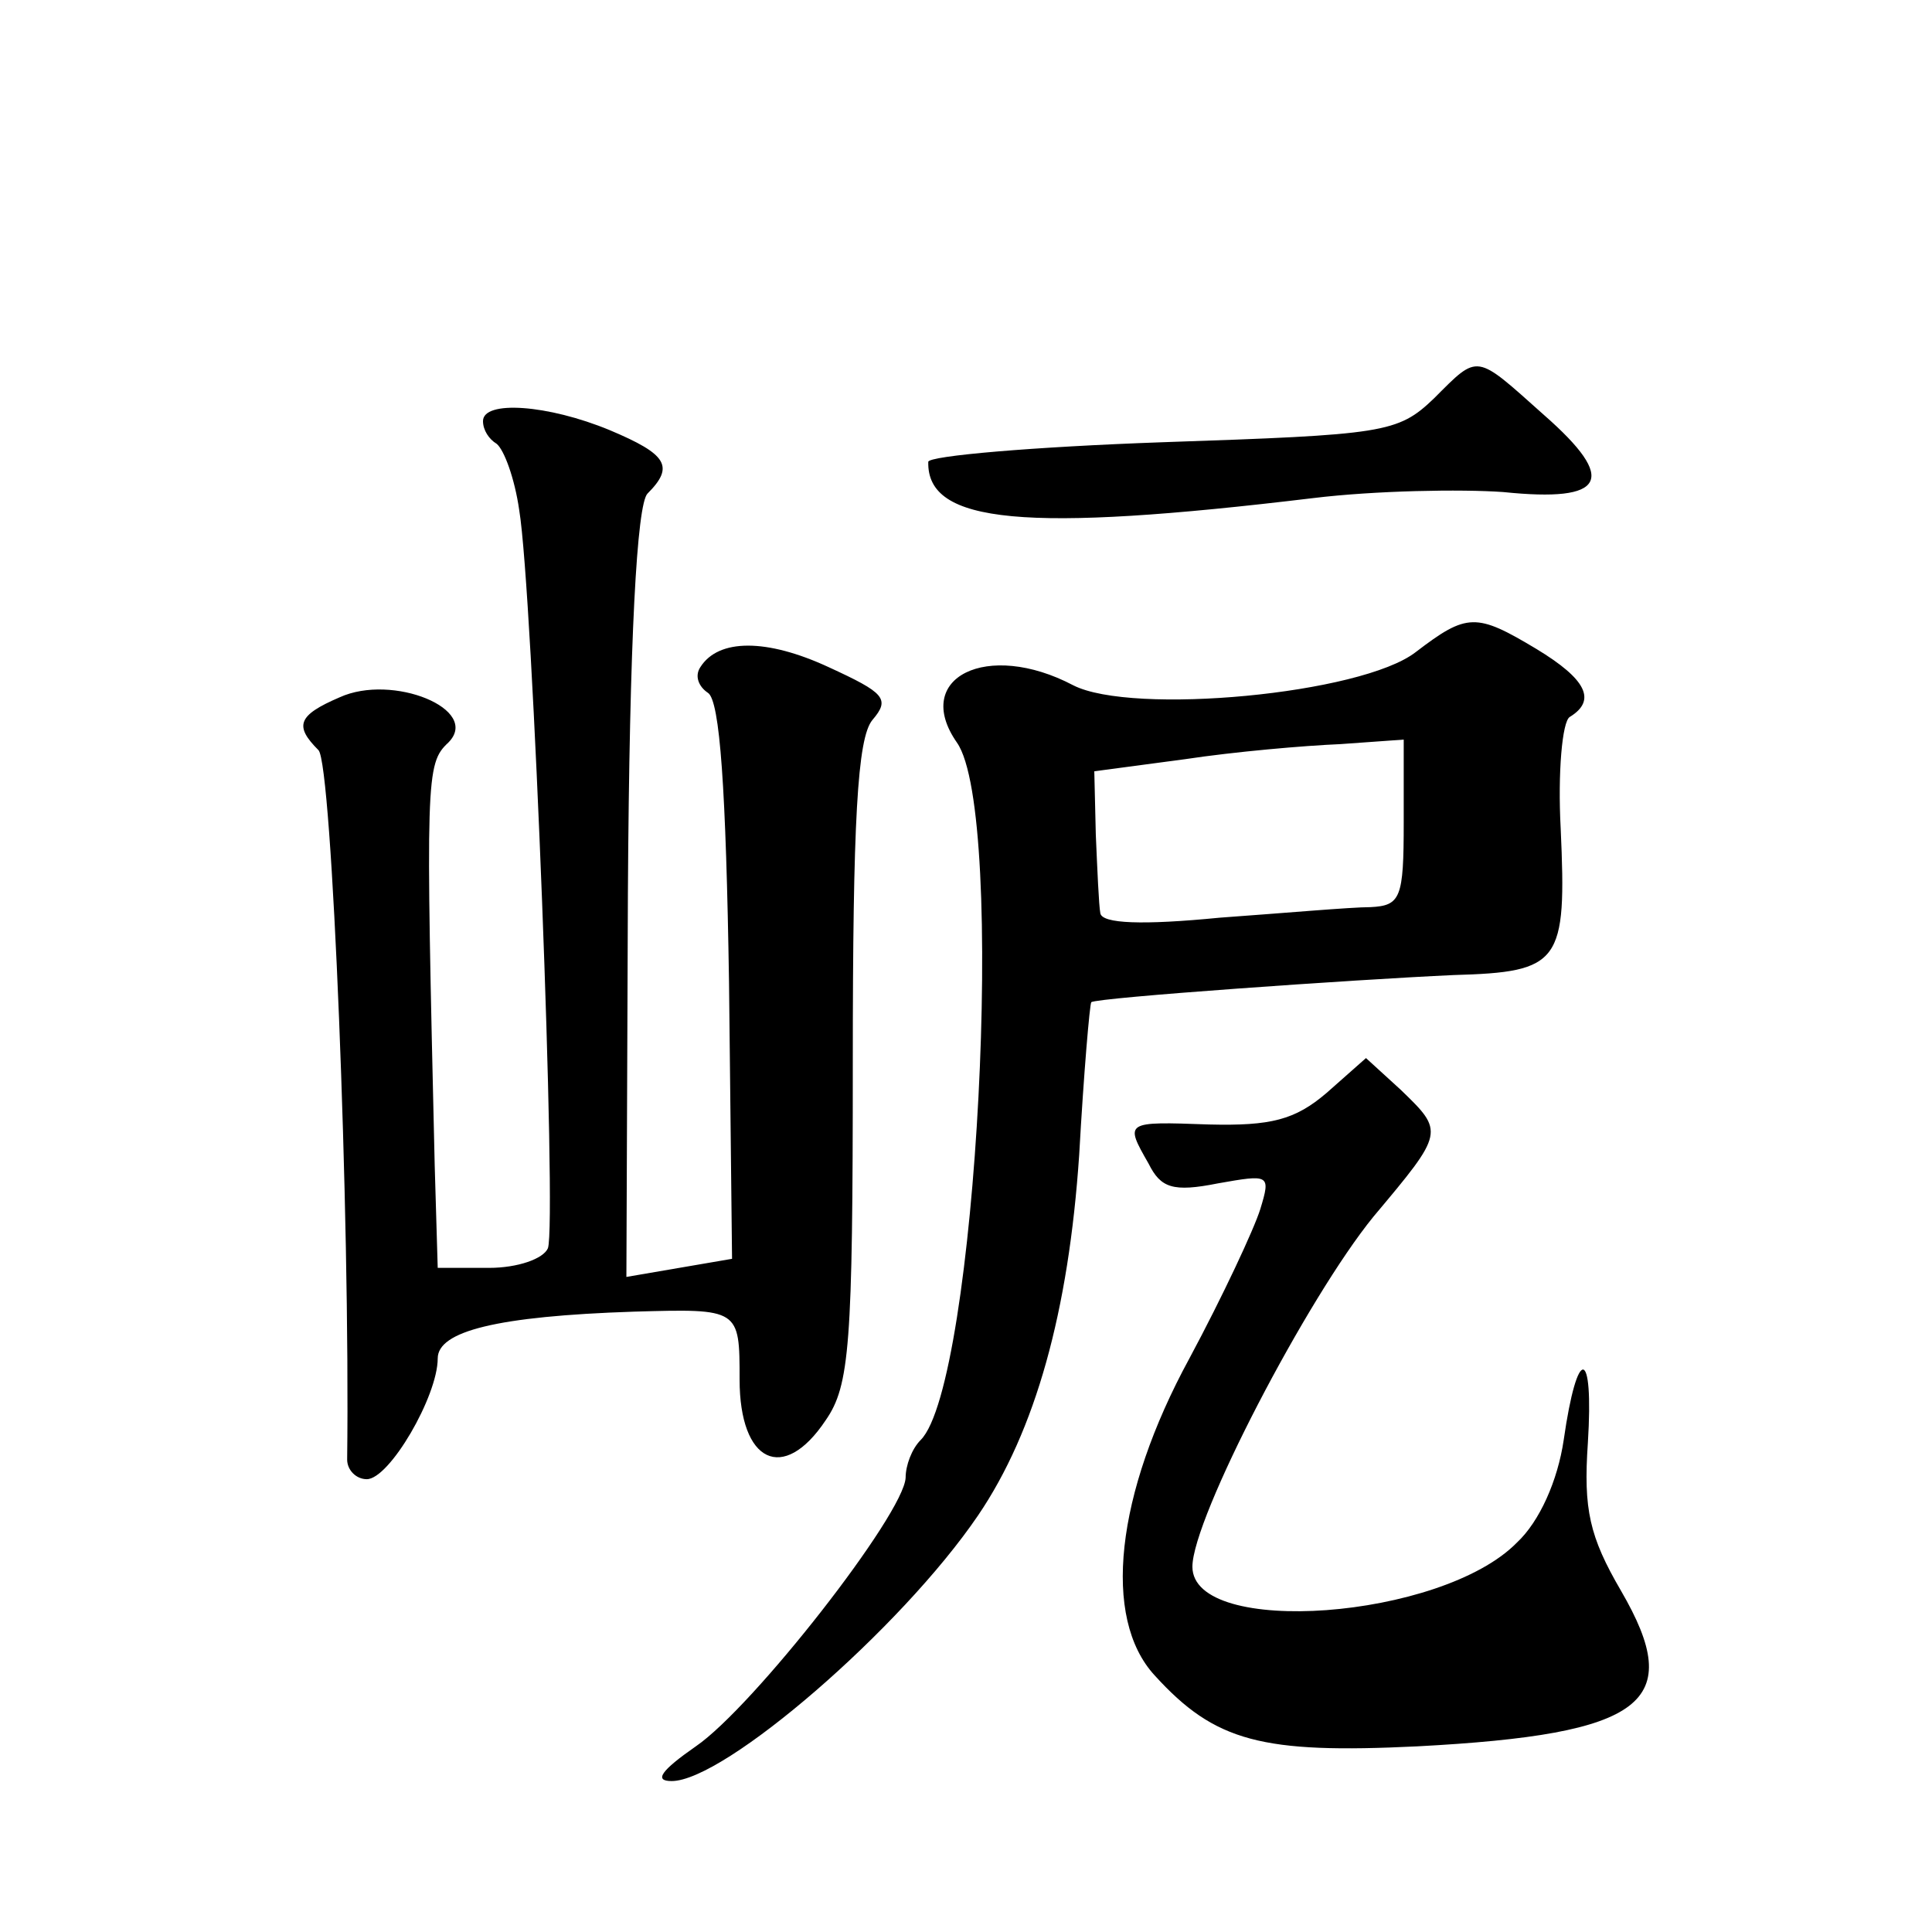 <?xml version="1.0" standalone="no"?>
<!DOCTYPE svg PUBLIC "-//W3C//DTD SVG 20010904//EN"
 "http://www.w3.org/TR/2001/REC-SVG-20010904/DTD/svg10.dtd">
<svg version="1.0" xmlns="http://www.w3.org/2000/svg"
 width="128pt" height="128pt" viewBox="0 0 128 128"
 preserveAspectRatio="xMidYMid meet">
<g transform="translate(0,128) scale(0.1,-0.1)"
fill="#0" stroke="none">
<path d="M950 1016 c-24 -23 -33 -24 -180 -29 -85 -3 -155 -9 -155 -13 -1 -41 64
-47 255 -24 41 5 98 6 126 4 68 -7 76 8 27 51 -46 41 -43 41 -73 11z M320 1001
c0 -6 4 -12 9 -15 5 -4 12 -23 15 -44 9 -54 25 -473 19 -489 -3 -7 -20 -13 -39
-13 l-34 0 -2 68 c-6 257 -6 266 9 280 22 22 -37 46 -72 30 -28 -12 -30 -19 -14
-35 9 -9 21 -308 19 -470 0 -7 6 -13 13 -13 15 0 47 55 47 80 0 18 39 28 130 31
70 2 70 2 70 -45 0 -55 29 -69 57 -27 16 23 18 50 18 237 0 160 3 215 13 227 12
14 8 18 -29 35 -41 19 -73 19 -85 0 -4 -6 -1 -13 5 -17 8 -5 12 -64 14 -192 l2
-183 -35 -6 -35 -6 1 254 c1 170 6 258 13 265 18 18 13 26 -25 42 -41 17 -84 20
-84 6z M938 848 c-36 -28 -188 -42 -227 -22 -57 30 -107 5 -77 -38 33 -47 13 -425
-24 -462 -6 -6 -10 -17 -10 -25 -1 -24 -101 -152 -139 -178 -23 -16 -28 -23 -16
-23 35 0 152 101 203 176 38 56 60 135 67 239 3 54 7 100 8 101 3 3 174 15 240
18 71 2 75 8 71 97 -2 37 1 71 6 74 18 11 11 25 -22 45 -40 24 -46 24 -80 -2z m-8
-113 c0 -50 -2 -55 -22 -56 -13 0 -58 -4 -100 -7 -51 -5 -78 -4 -79 3 -1 5 -2 29
-3 52 l-1 42 60 8 c33 5 79 9 103 10 l42 3 0 -55z M879 556 c-21 -18 -37 -22 -78
-21 -56 2 -56 2 -40 -26 8 -16 16 -19 46 -13 34 6 35 6 28 -17 -4 -13 -25 -58 -47
-99 -49 -90 -58 -172 -23 -210 40 -44 71 -52 174 -47 151 8 178 29 135 103 -21
36 -25 54 -22 98 4 64 -7 65 -16 2 -4 -27 -16 -54 -31 -68 -50 -51 -215 -63 -215
-16 0 32 76 178 120 232 47 56 47 56 18 84 l-23 21 -26 -23z"/>
</g>
</svg>
